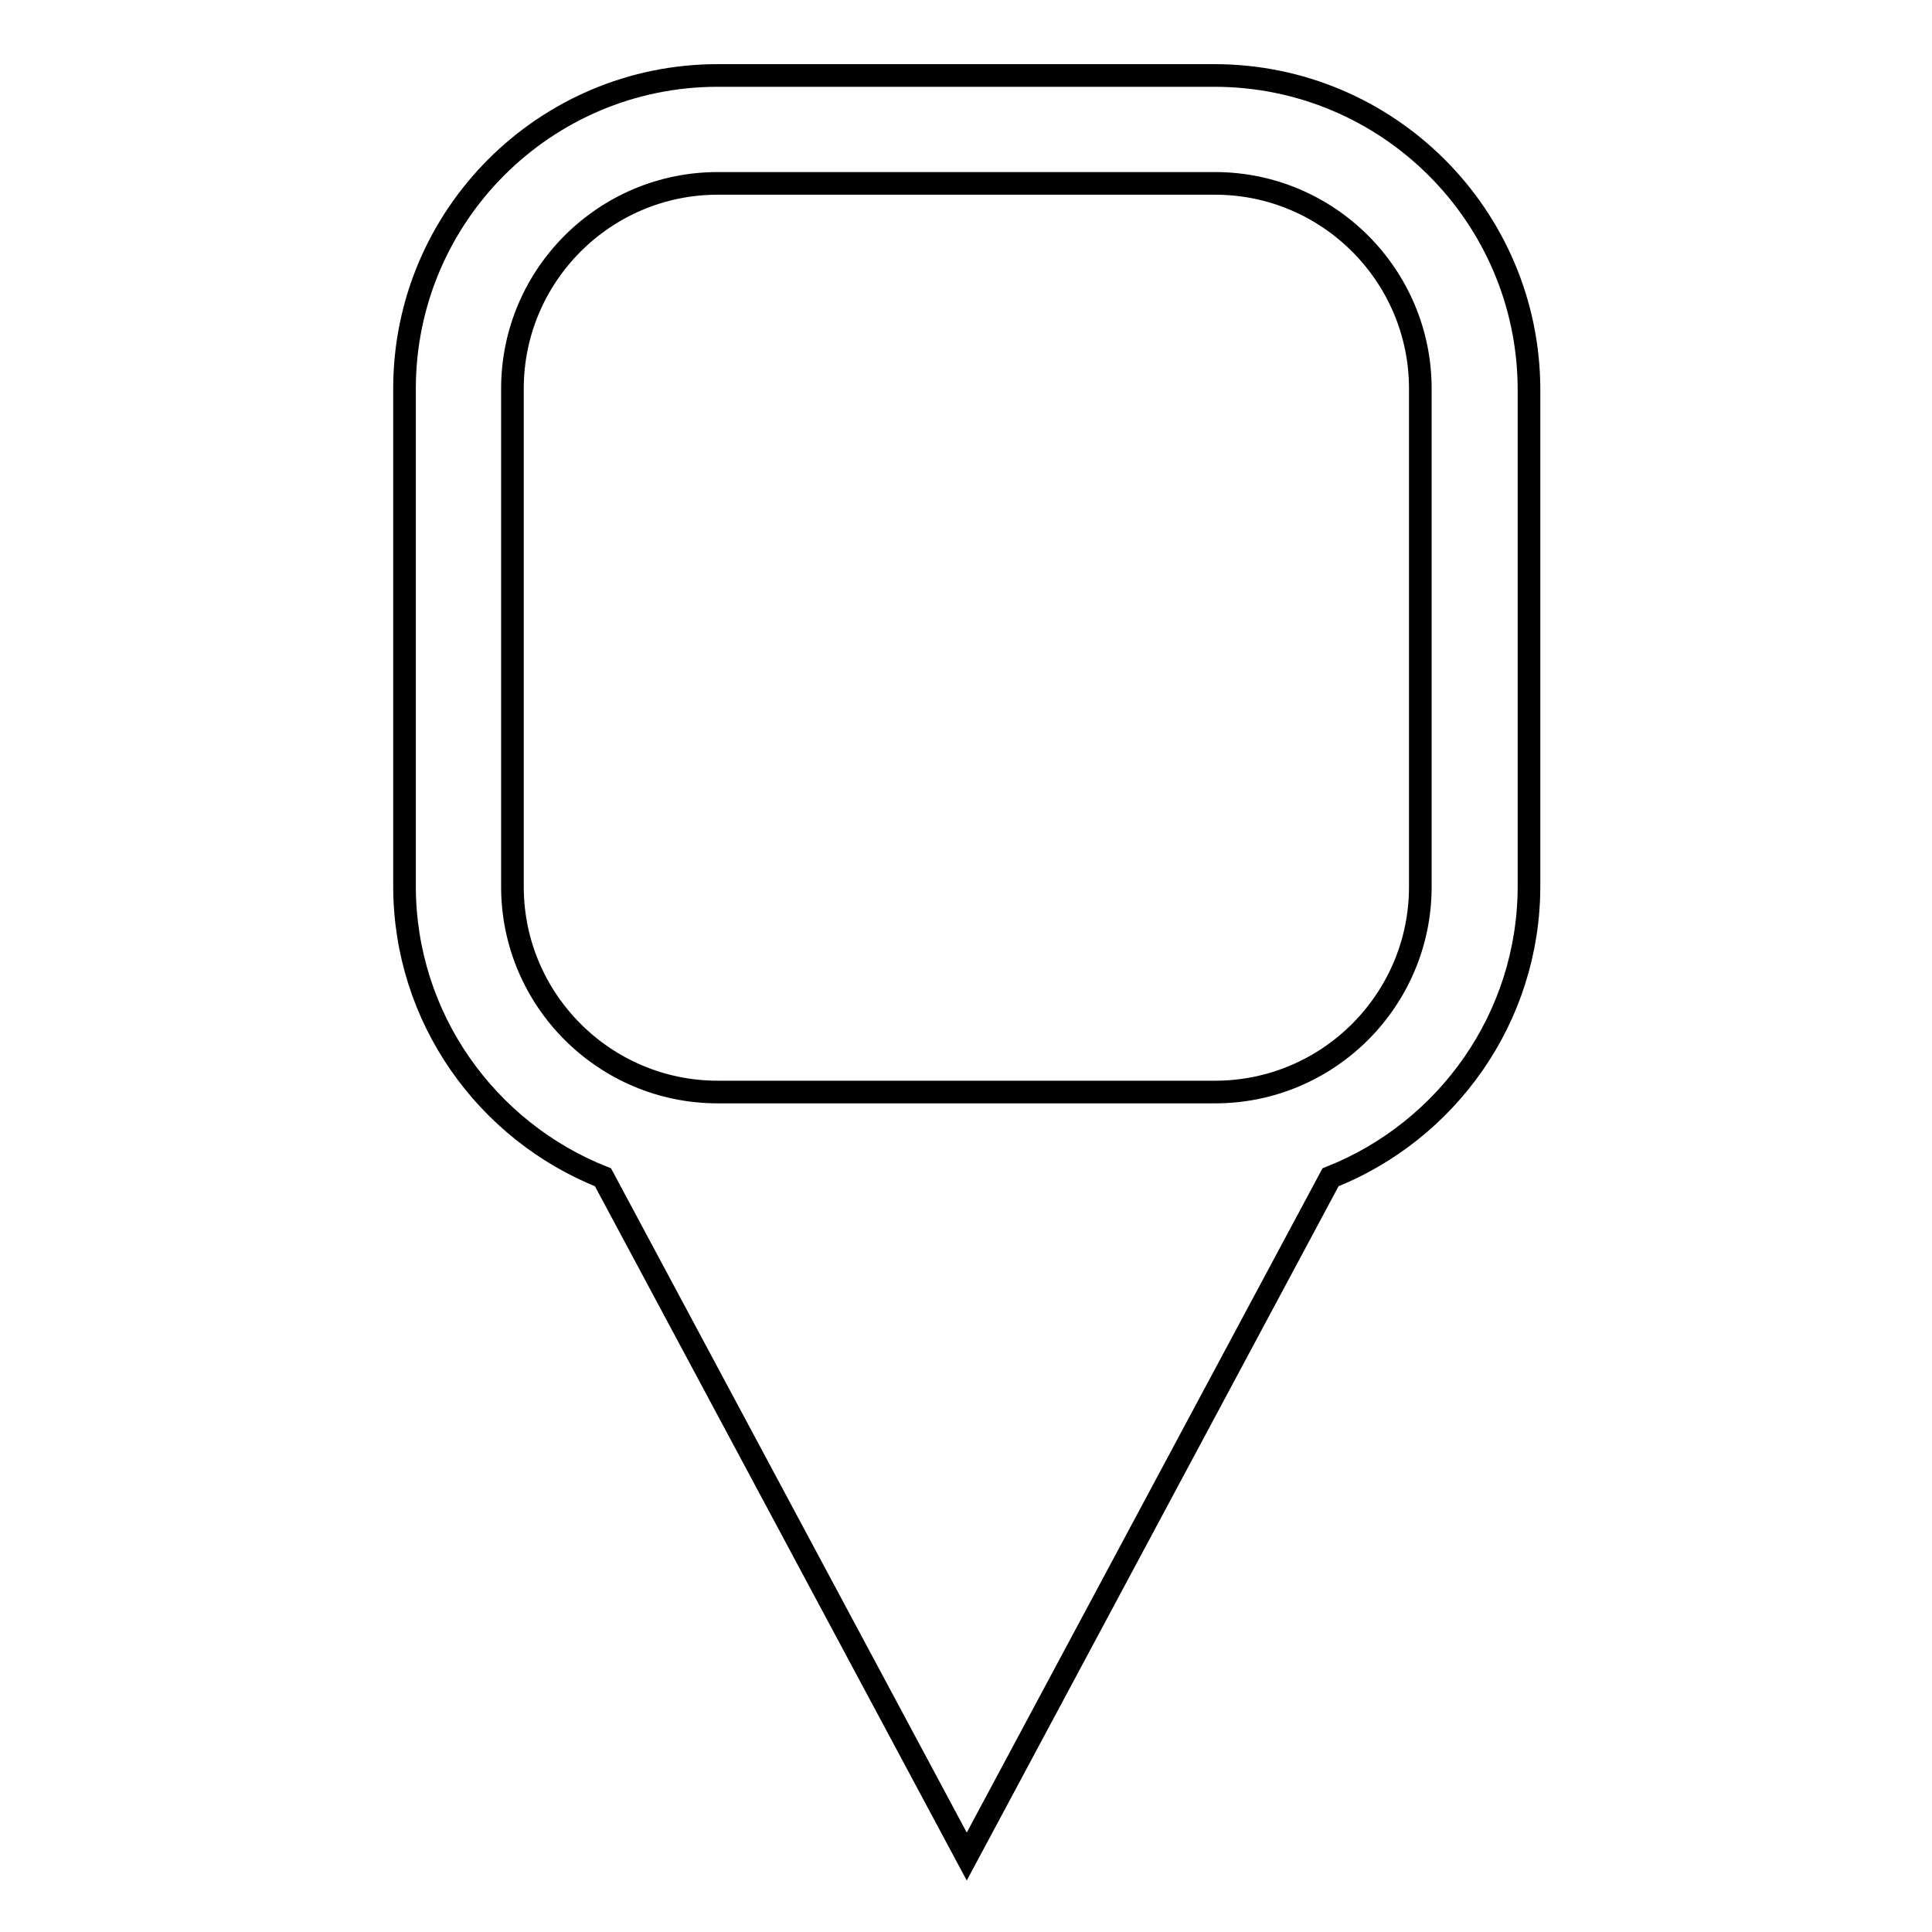 <?xml version="1.0" encoding="utf-8"?>
<!-- Svg Vector Icons : http://www.onlinewebfonts.com/icon -->
<!DOCTYPE svg PUBLIC "-//W3C//DTD SVG 1.1//EN" "http://www.w3.org/Graphics/SVG/1.1/DTD/svg11.dtd">
<svg version="1.1" xmlns="http://www.w3.org/2000/svg" xmlns:xlink="http://www.w3.org/1999/xlink" x="0px" y="0px" viewBox="0 0 256 256" enable-background="new 0 0 256 256" xml:space="preserve">
<g><g><g><g><g><path stroke-width="3" fill-opacity="0" stroke="#000000"  d="M160.9,10H95.1c-22.9,0-41.5,18.6-41.5,41.5v65.9c0,17.5,10.9,32.5,26.3,38.6l48.2,90l48.2-90c15.4-6.1,26.3-21.1,26.3-38.6V51.5C202.5,28.6,183.9,10,160.9,10z M188.2,117.5c0,15-12.2,27.2-27.2,27.2H95.1c-15,0-27.2-12.2-27.2-27.2V51.5c0-15,12.2-27.2,27.2-27.2h65.9c15,0,27.2,12.2,27.2,27.2L188.2,117.5L188.2,117.5z"/></g></g></g><g></g><g></g><g></g><g></g><g></g><g></g><g></g><g></g><g></g><g></g><g></g><g></g><g></g><g></g><g></g></g></g>
</svg>